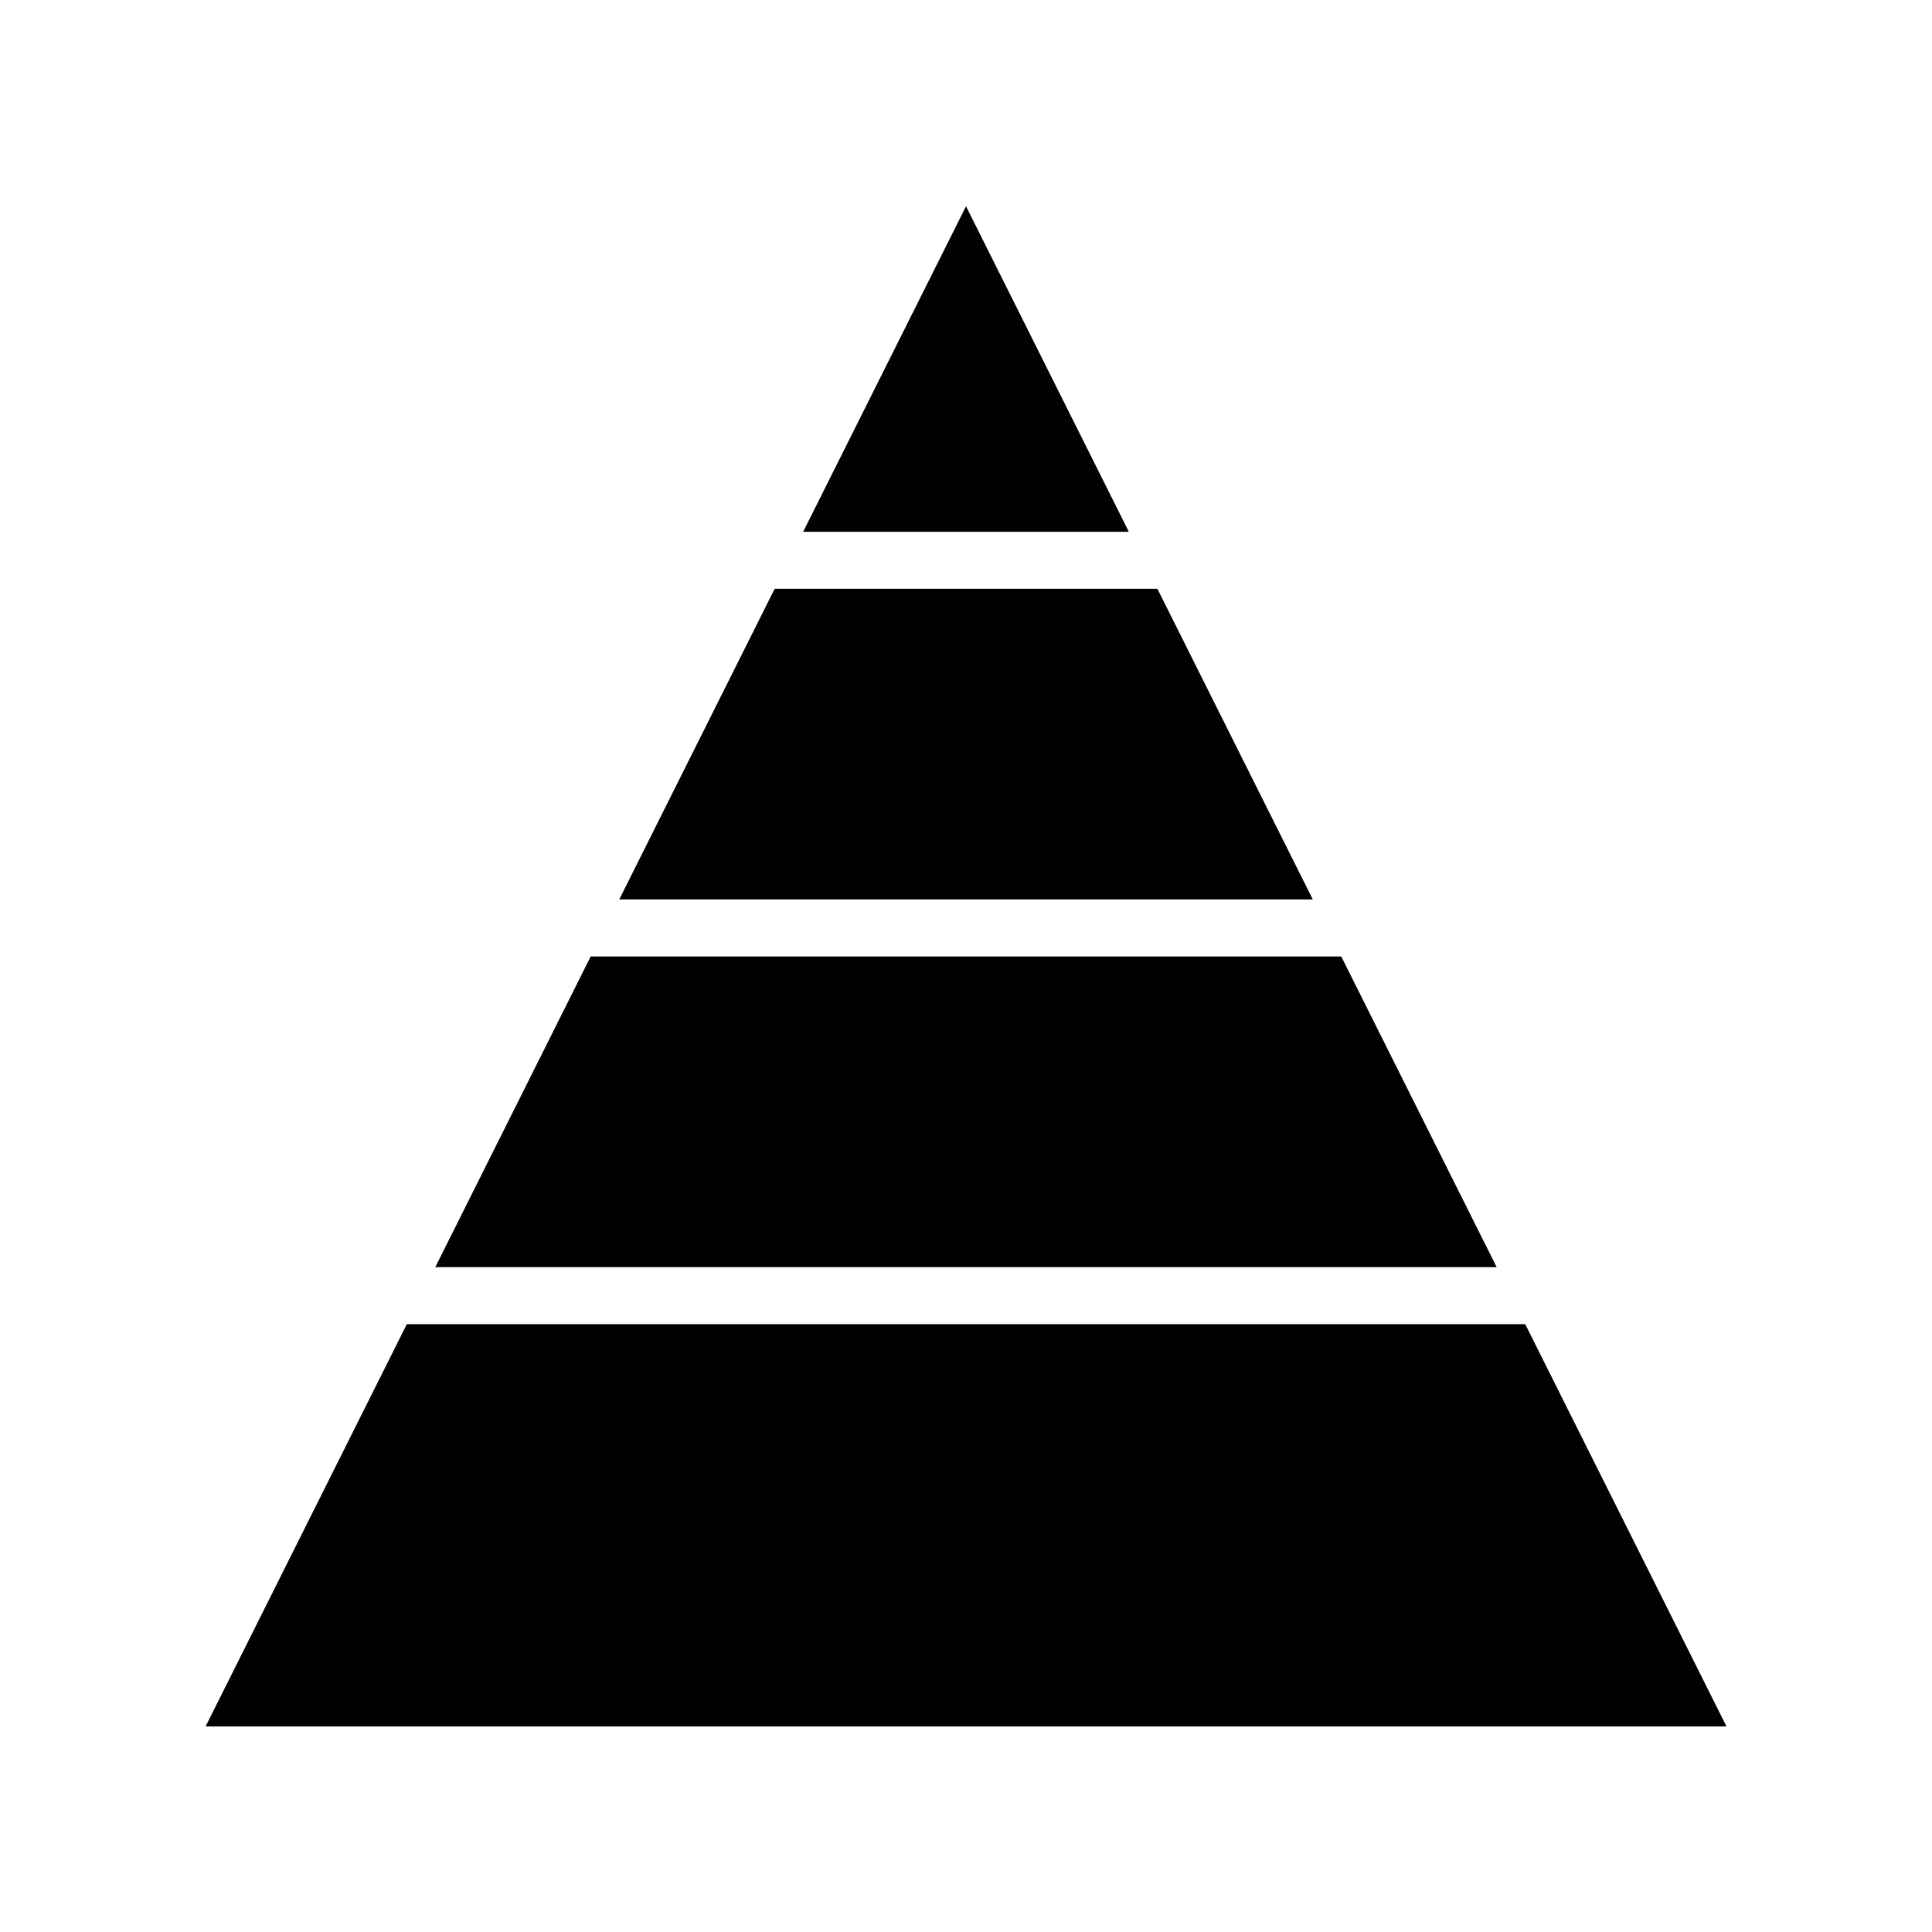 <?xml version="1.0" encoding="UTF-8"?>
<!-- Uploaded to: ICON Repo, www.iconrepo.com, Generator: ICON Repo Mixer Tools -->
<svg fill="#000000" width="800px" height="800px" version="1.1" viewBox="144 144 512 512" xmlns="http://www.w3.org/2000/svg">
 <g>
  <path d="m308.11 382.36h183.79l-41.184-82.324h-101.42z"/>
  <path d="m356.85 284.93h86.301l-43.148-86.262z"/>
  <path d="m259.36 479.8h281.27l-41.184-82.324h-198.91z"/>
  <path d="m548.2 494.92h-296.39l-53.324 106.6h403.05z"/>
 </g>
</svg>